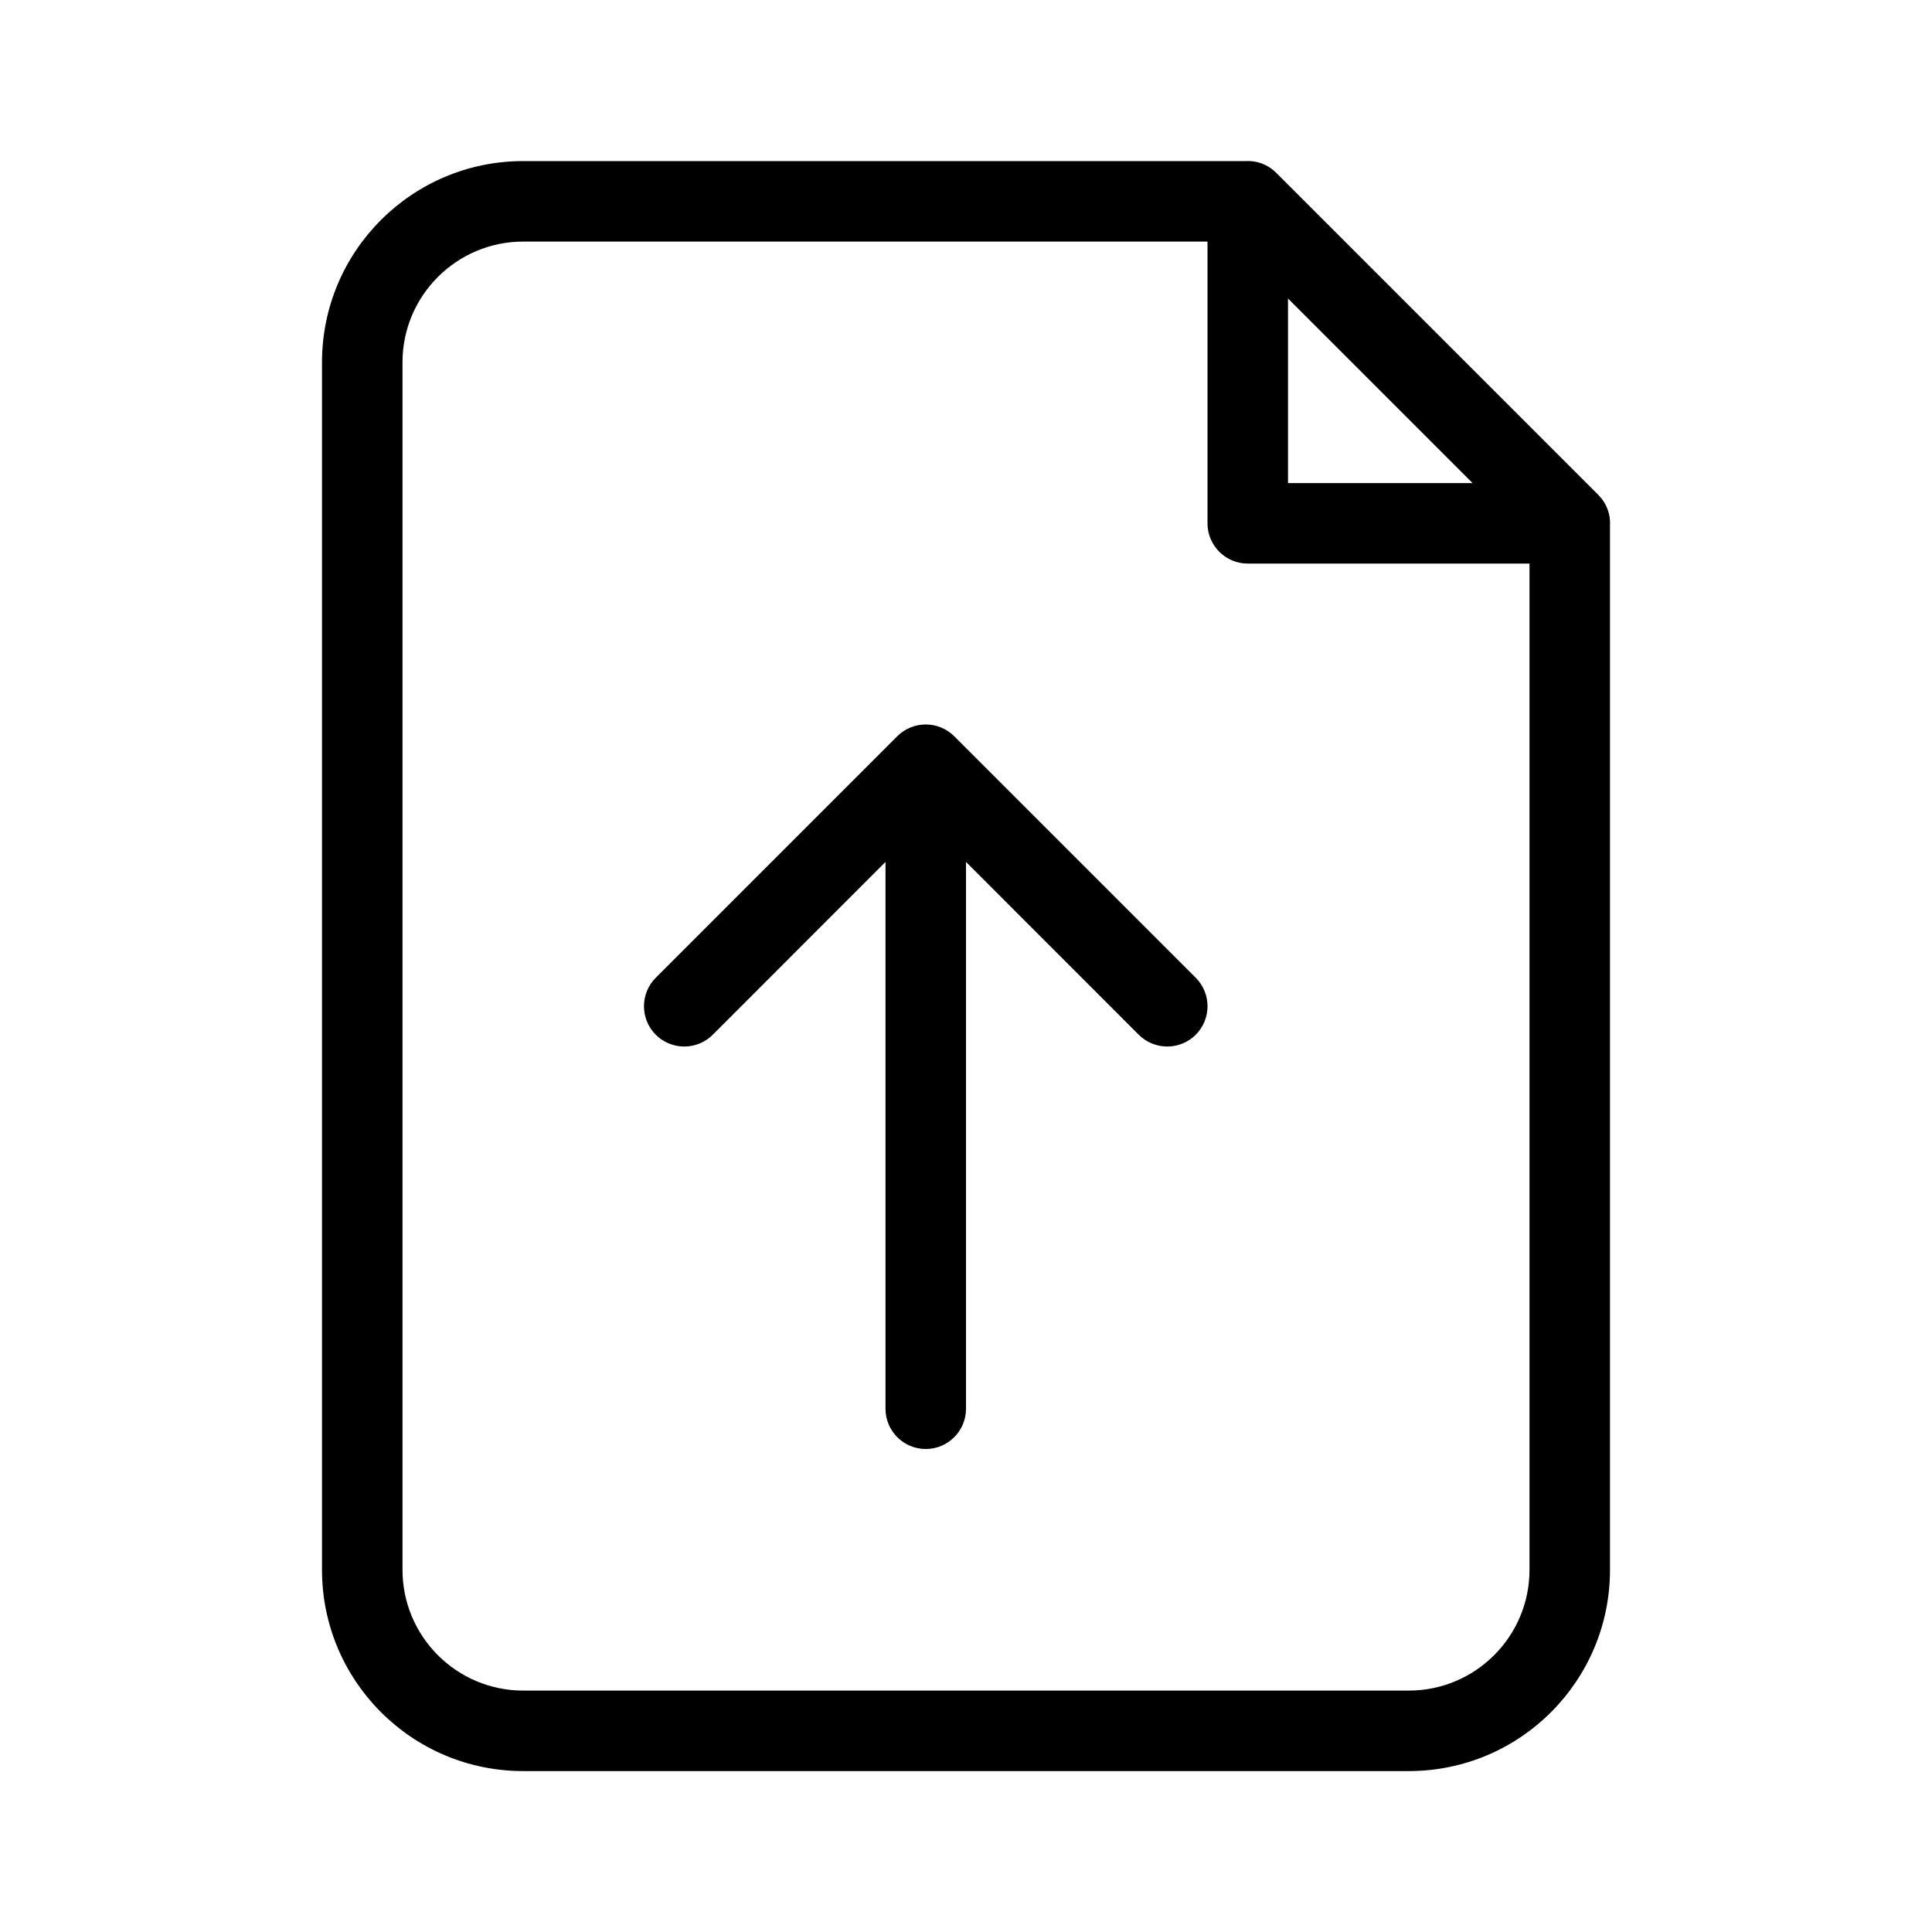 <?xml version="1.0" encoding="utf-8"?>
<svg fill="#000000" width="800px" height="800px" viewBox="0 0 24 24" xmlns="http://www.w3.org/2000/svg">
  <path d="M20,6.529 L20,19.501 C20,20.882 18.881,22.001 17.5,22.001 L6.5,22.001 C5.119,22.001 4,20.882 4,19.501 L4,4.501 C4,3.12 5.119,2.001 6.5,2.001 L15.472,2.001 C15.605,1.993 15.743,2.037 15.854,2.147 L19.854,6.147 C19.964,6.258 20.008,6.396 20,6.529 Z M15,3.001 L6.5,3.001 C5.672,3.001 5,3.673 5,4.501 L5,19.501 C5,20.329 5.672,21.001 6.5,21.001 L17.5,21.001 C18.328,21.001 19,20.329 19,19.501 L19,7.001 L15.5,7.001 C15.224,7.001 15,6.777 15,6.501 L15,3.001 Z M16,3.708 L16,6.001 L18.293,6.001 L16,3.708 Z M12,10.707 L12,17.5 C12,17.776 11.776,18 11.5,18 C11.224,18 11,17.776 11,17.5 L11,10.707 L8.854,12.854 C8.658,13.049 8.342,13.049 8.146,12.854 C7.951,12.658 7.951,12.342 8.146,12.146 L11.146,9.146 C11.342,8.951 11.658,8.951 11.854,9.146 L14.854,12.146 C15.049,12.342 15.049,12.658 14.854,12.854 C14.658,13.049 14.342,13.049 14.146,12.854 L12,10.707 Z"/>
</svg>